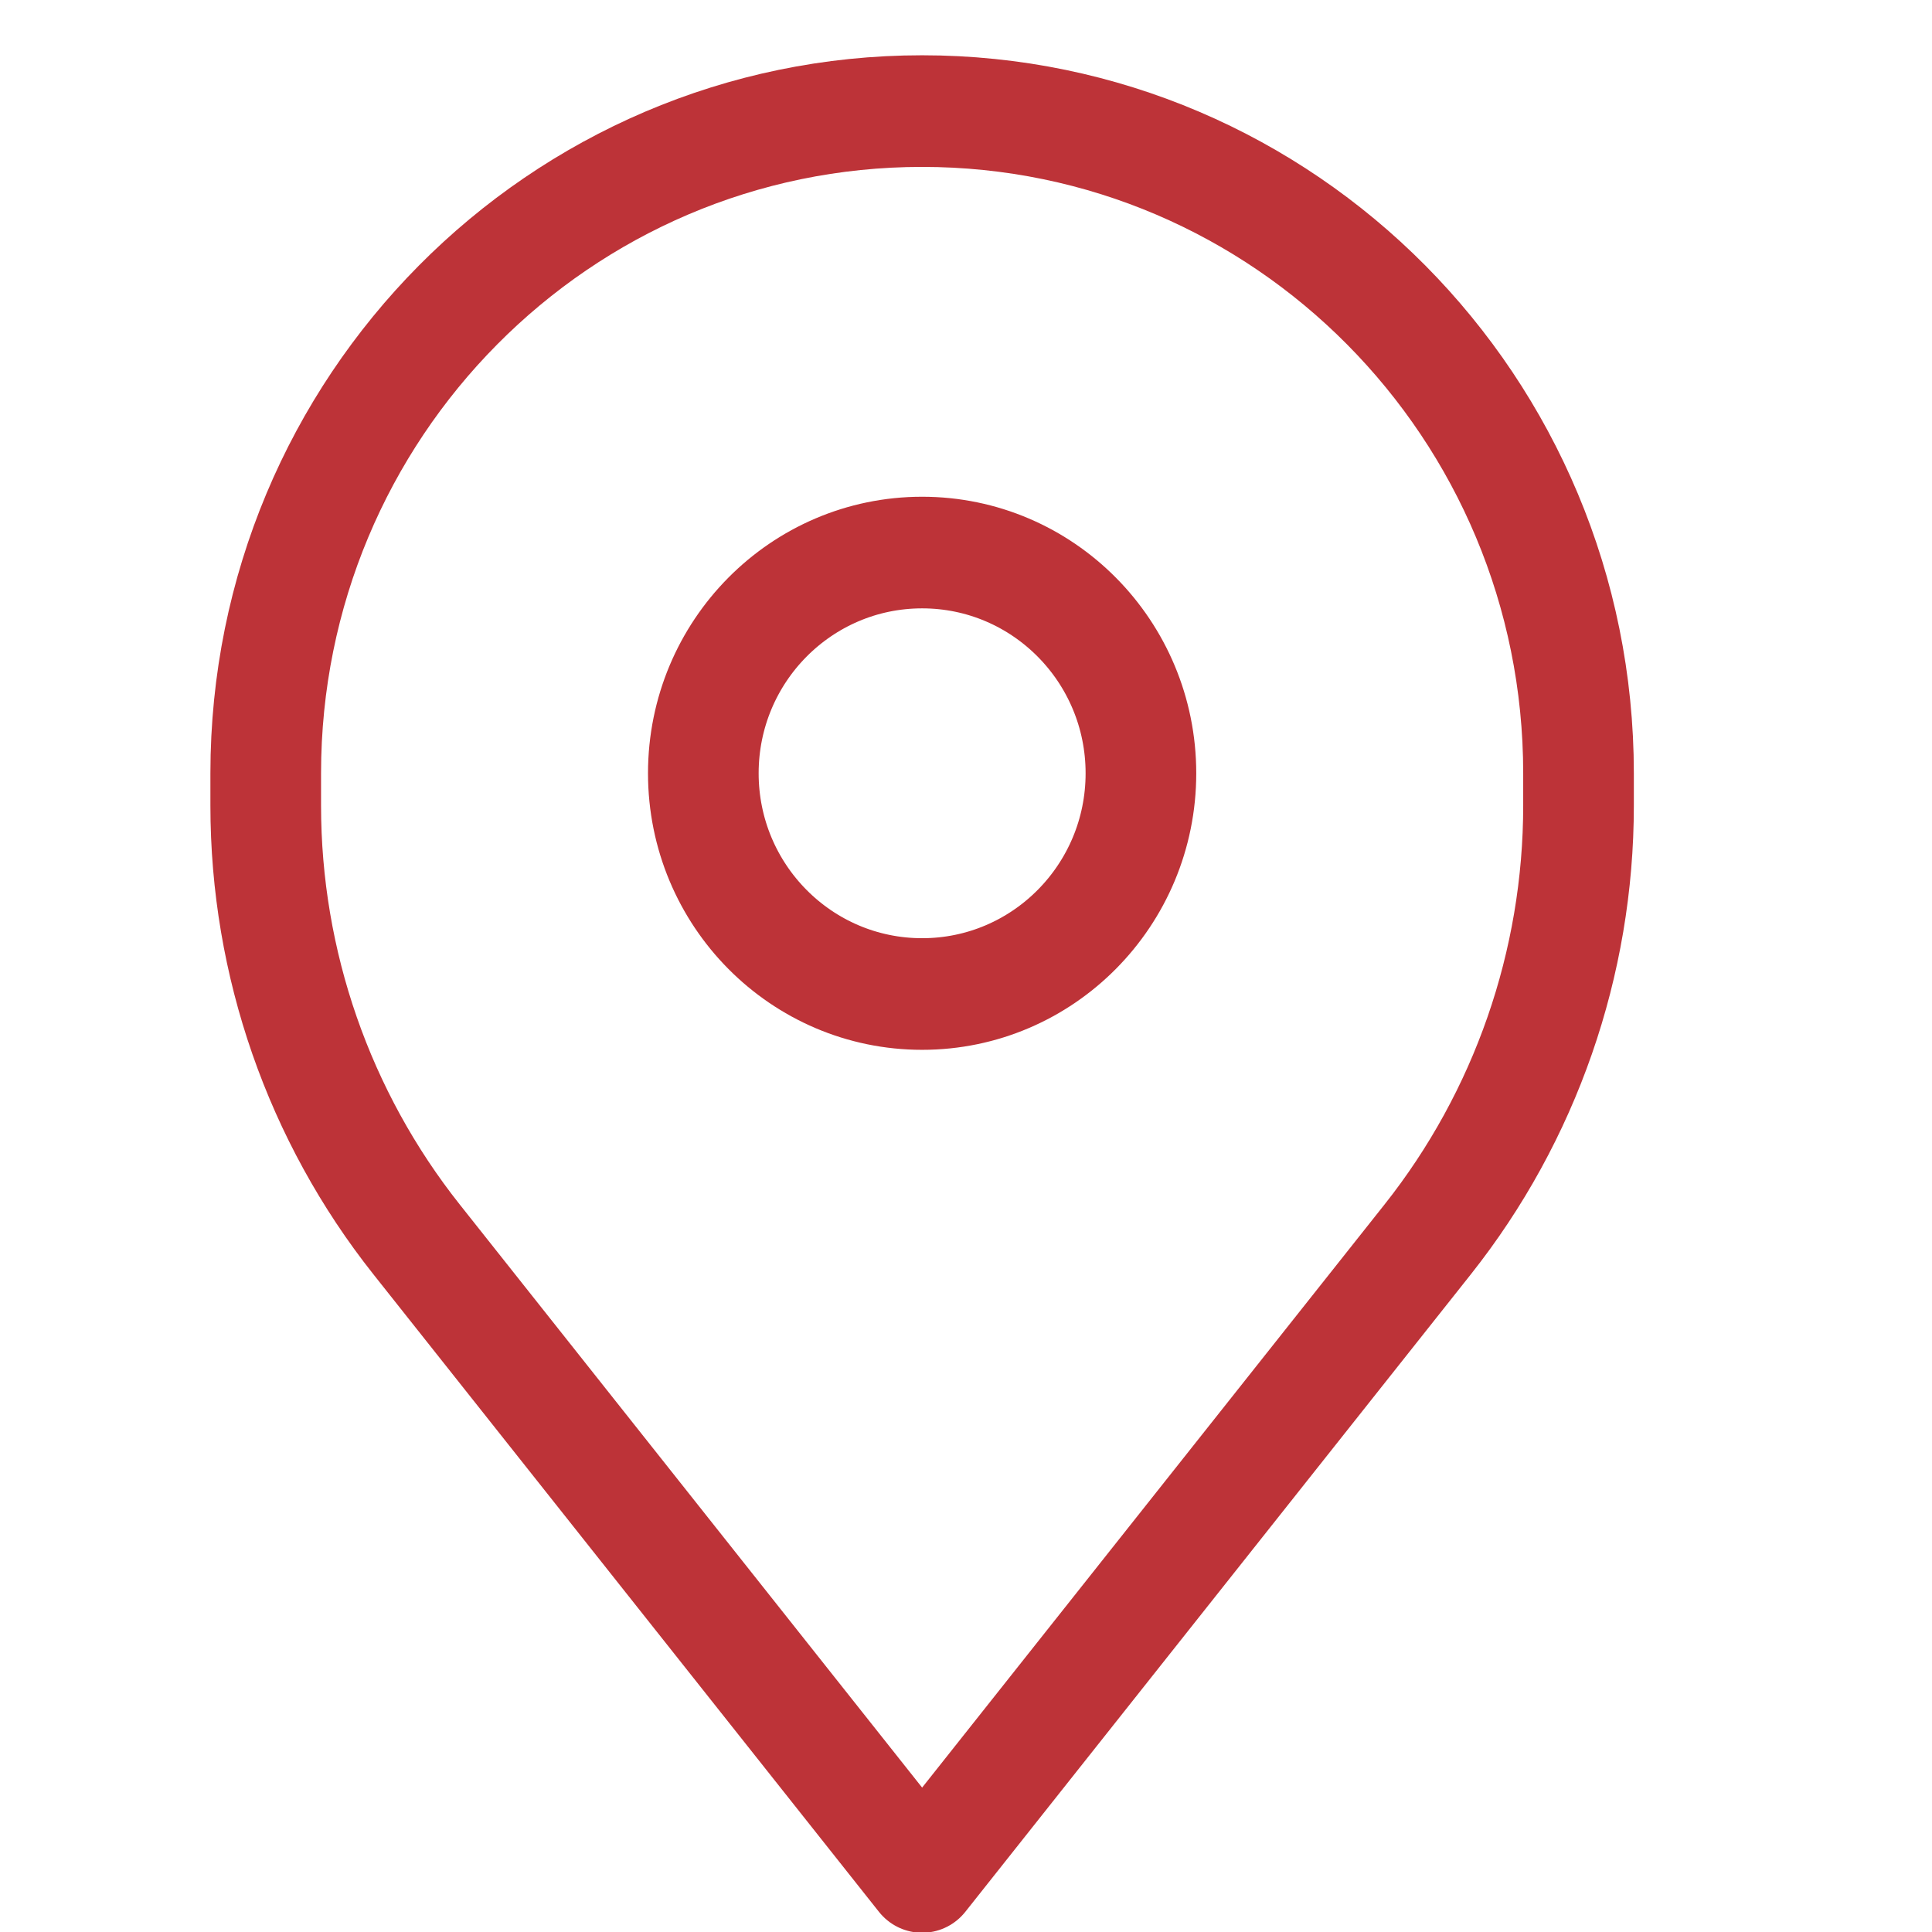 <?xml version="1.0" encoding="UTF-8" standalone="no"?>
<!DOCTYPE svg PUBLIC "-//W3C//DTD SVG 1.1//EN" "http://www.w3.org/Graphics/SVG/1.1/DTD/svg11.dtd">
<svg width="100%" height="100%" viewBox="0 0 800 800" version="1.1" xmlns="http://www.w3.org/2000/svg" xmlns:xlink="http://www.w3.org/1999/xlink" xml:space="preserve" xmlns:serif="http://www.serif.com/" style="fill-rule:evenodd;clip-rule:evenodd;stroke-linejoin:round;stroke-miterlimit:2;">
    <g transform="matrix(0.906,0,0,0.914,19.433,46)">
        <path d="M168.946,511.18L400,800L631.055,511.18C675.685,455.394 700,386.077 700,314.633L700,300C700,134.315 565.685,0 400,0C234.314,0 100,134.315 100,300L100,314.633C100,386.077 124.315,455.394 168.946,511.18ZM400,400C455.229,400 500,355.229 500,300C500,244.772 455.229,200 400,200C344.772,200 300,244.772 300,300C300,355.229 344.772,400 400,400Z" style="fill:none;stroke:rgb(189,51,56);stroke-width:50.57px;"/>
    </g>
</svg>
